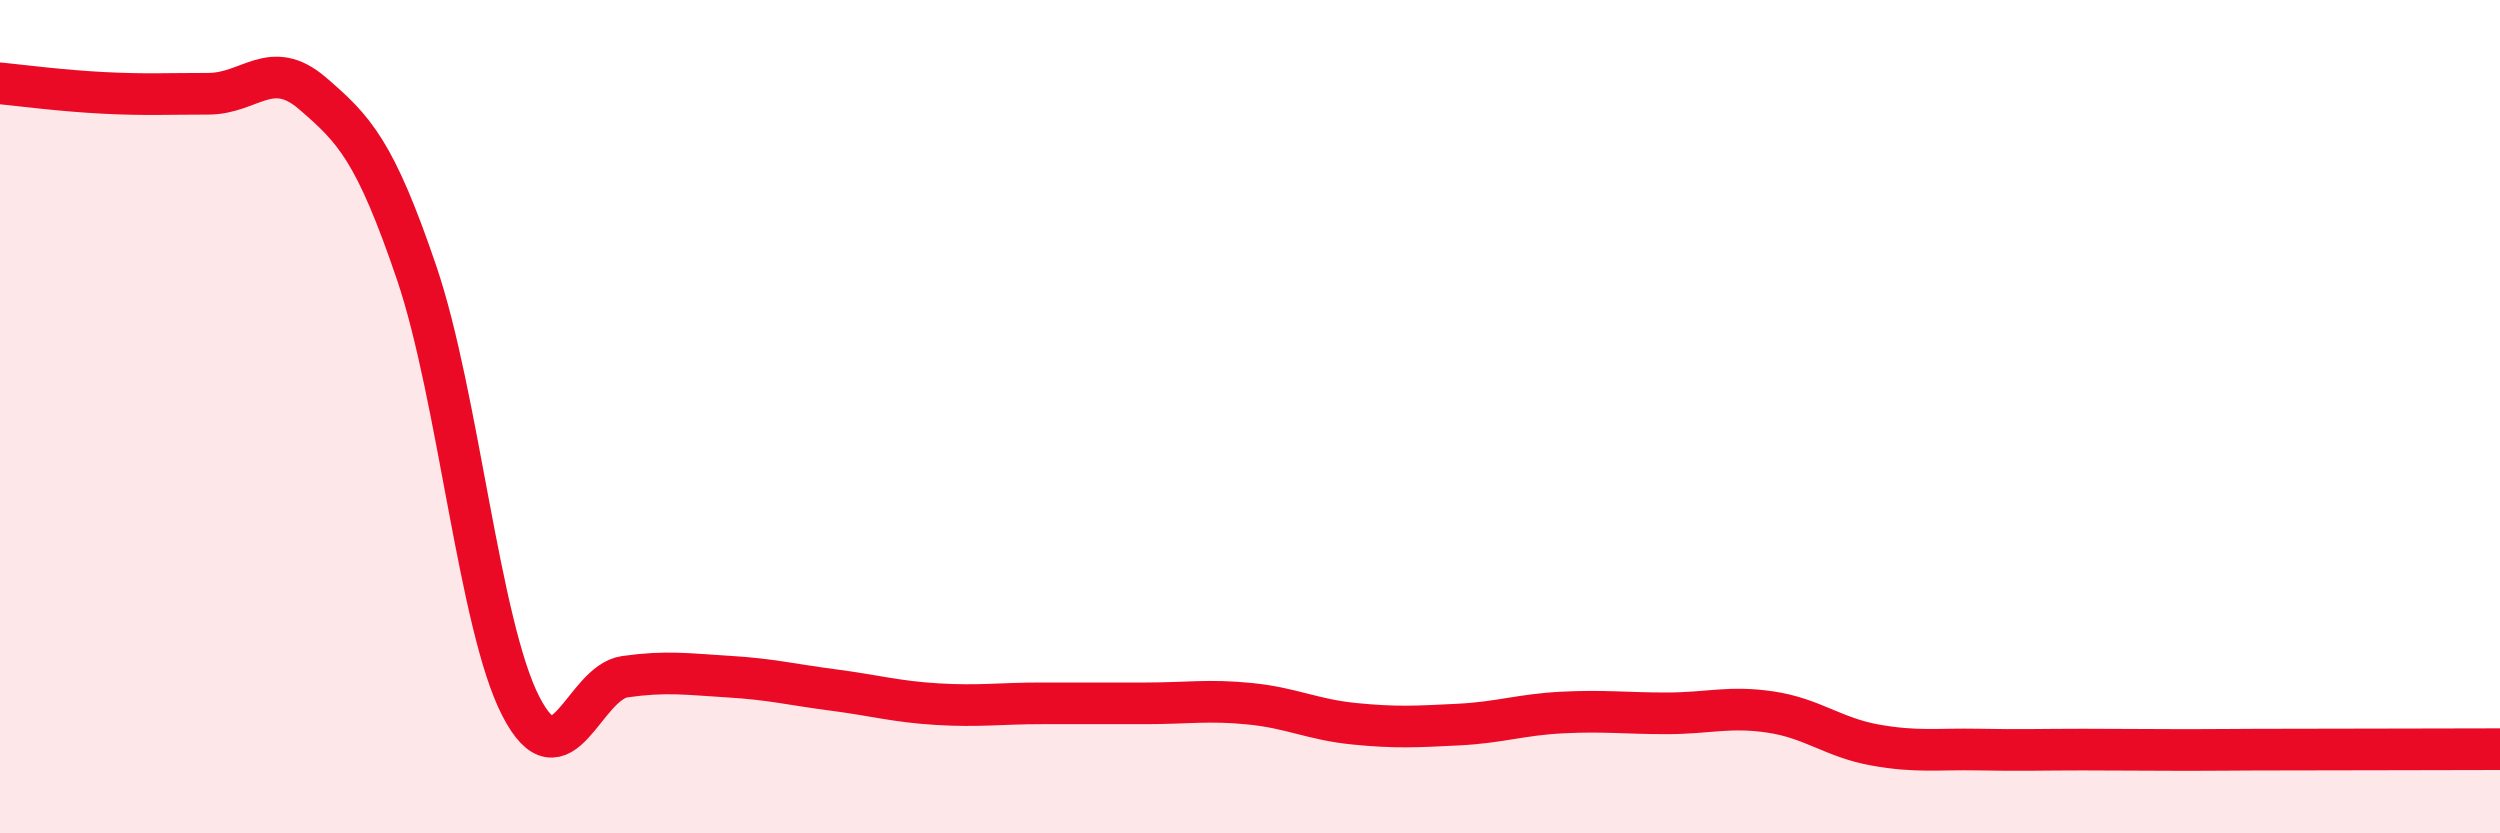 
    <svg width="60" height="20" viewBox="0 0 60 20" xmlns="http://www.w3.org/2000/svg">
      <path
        d="M 0,2 C 0.5,2.05 1.5,2.18 2.5,2.23 C 3.5,2.28 4,2.25 5,2.25 C 6,2.25 6.5,1.38 7.5,2.24 C 8.5,3.1 9,3.61 10,6.55 C 11,9.49 11.5,15.01 12.5,16.95 C 13.5,18.89 14,16.38 15,16.24 C 16,16.1 16.5,16.18 17.5,16.24 C 18.5,16.3 19,16.43 20,16.56 C 21,16.69 21.5,16.84 22.5,16.9 C 23.5,16.96 24,16.88 25,16.88 C 26,16.88 26.5,16.88 27.5,16.88 C 28.5,16.88 29,16.79 30,16.89 C 31,16.99 31.5,17.27 32.5,17.37 C 33.5,17.47 34,17.44 35,17.39 C 36,17.34 36.5,17.15 37.5,17.1 C 38.5,17.05 39,17.12 40,17.12 C 41,17.12 41.5,16.94 42.5,17.09 C 43.5,17.24 44,17.7 45,17.88 C 46,18.06 46.5,17.97 47.5,17.99 C 48.5,18.01 49,17.99 50,17.99 C 51,17.99 51.5,18 52.5,18 C 53.5,18 53.5,17.99 55,17.99 C 56.5,17.99 59,17.98 60,17.98L60 20L0 20Z"
        fill="#EB0A25"
        opacity="0.1"
        stroke-linecap="round"
        stroke-linejoin="round"
      />
      <path
        d="M 0,2 C 0.5,2.05 1.5,2.18 2.5,2.23 C 3.5,2.28 4,2.25 5,2.25 C 6,2.25 6.5,1.38 7.5,2.24 C 8.5,3.1 9,3.61 10,6.55 C 11,9.49 11.5,15.01 12.5,16.95 C 13.5,18.89 14,16.38 15,16.24 C 16,16.1 16.5,16.18 17.5,16.24 C 18.5,16.3 19,16.43 20,16.56 C 21,16.69 21.5,16.84 22.5,16.9 C 23.5,16.96 24,16.88 25,16.88 C 26,16.88 26.5,16.88 27.5,16.88 C 28.5,16.88 29,16.79 30,16.89 C 31,16.99 31.5,17.27 32.5,17.37 C 33.5,17.47 34,17.44 35,17.39 C 36,17.34 36.5,17.15 37.5,17.1 C 38.5,17.05 39,17.12 40,17.12 C 41,17.12 41.5,16.94 42.5,17.09 C 43.5,17.24 44,17.7 45,17.88 C 46,18.06 46.5,17.97 47.5,17.99 C 48.5,18.01 49,17.99 50,17.99 C 51,17.99 51.5,18 52.5,18 C 53.5,18 53.5,17.99 55,17.99 C 56.5,17.99 59,17.98 60,17.98"
        stroke="#EB0A25"
        stroke-width="1"
        fill="none"
        stroke-linecap="round"
        stroke-linejoin="round"
      />
    </svg>
  